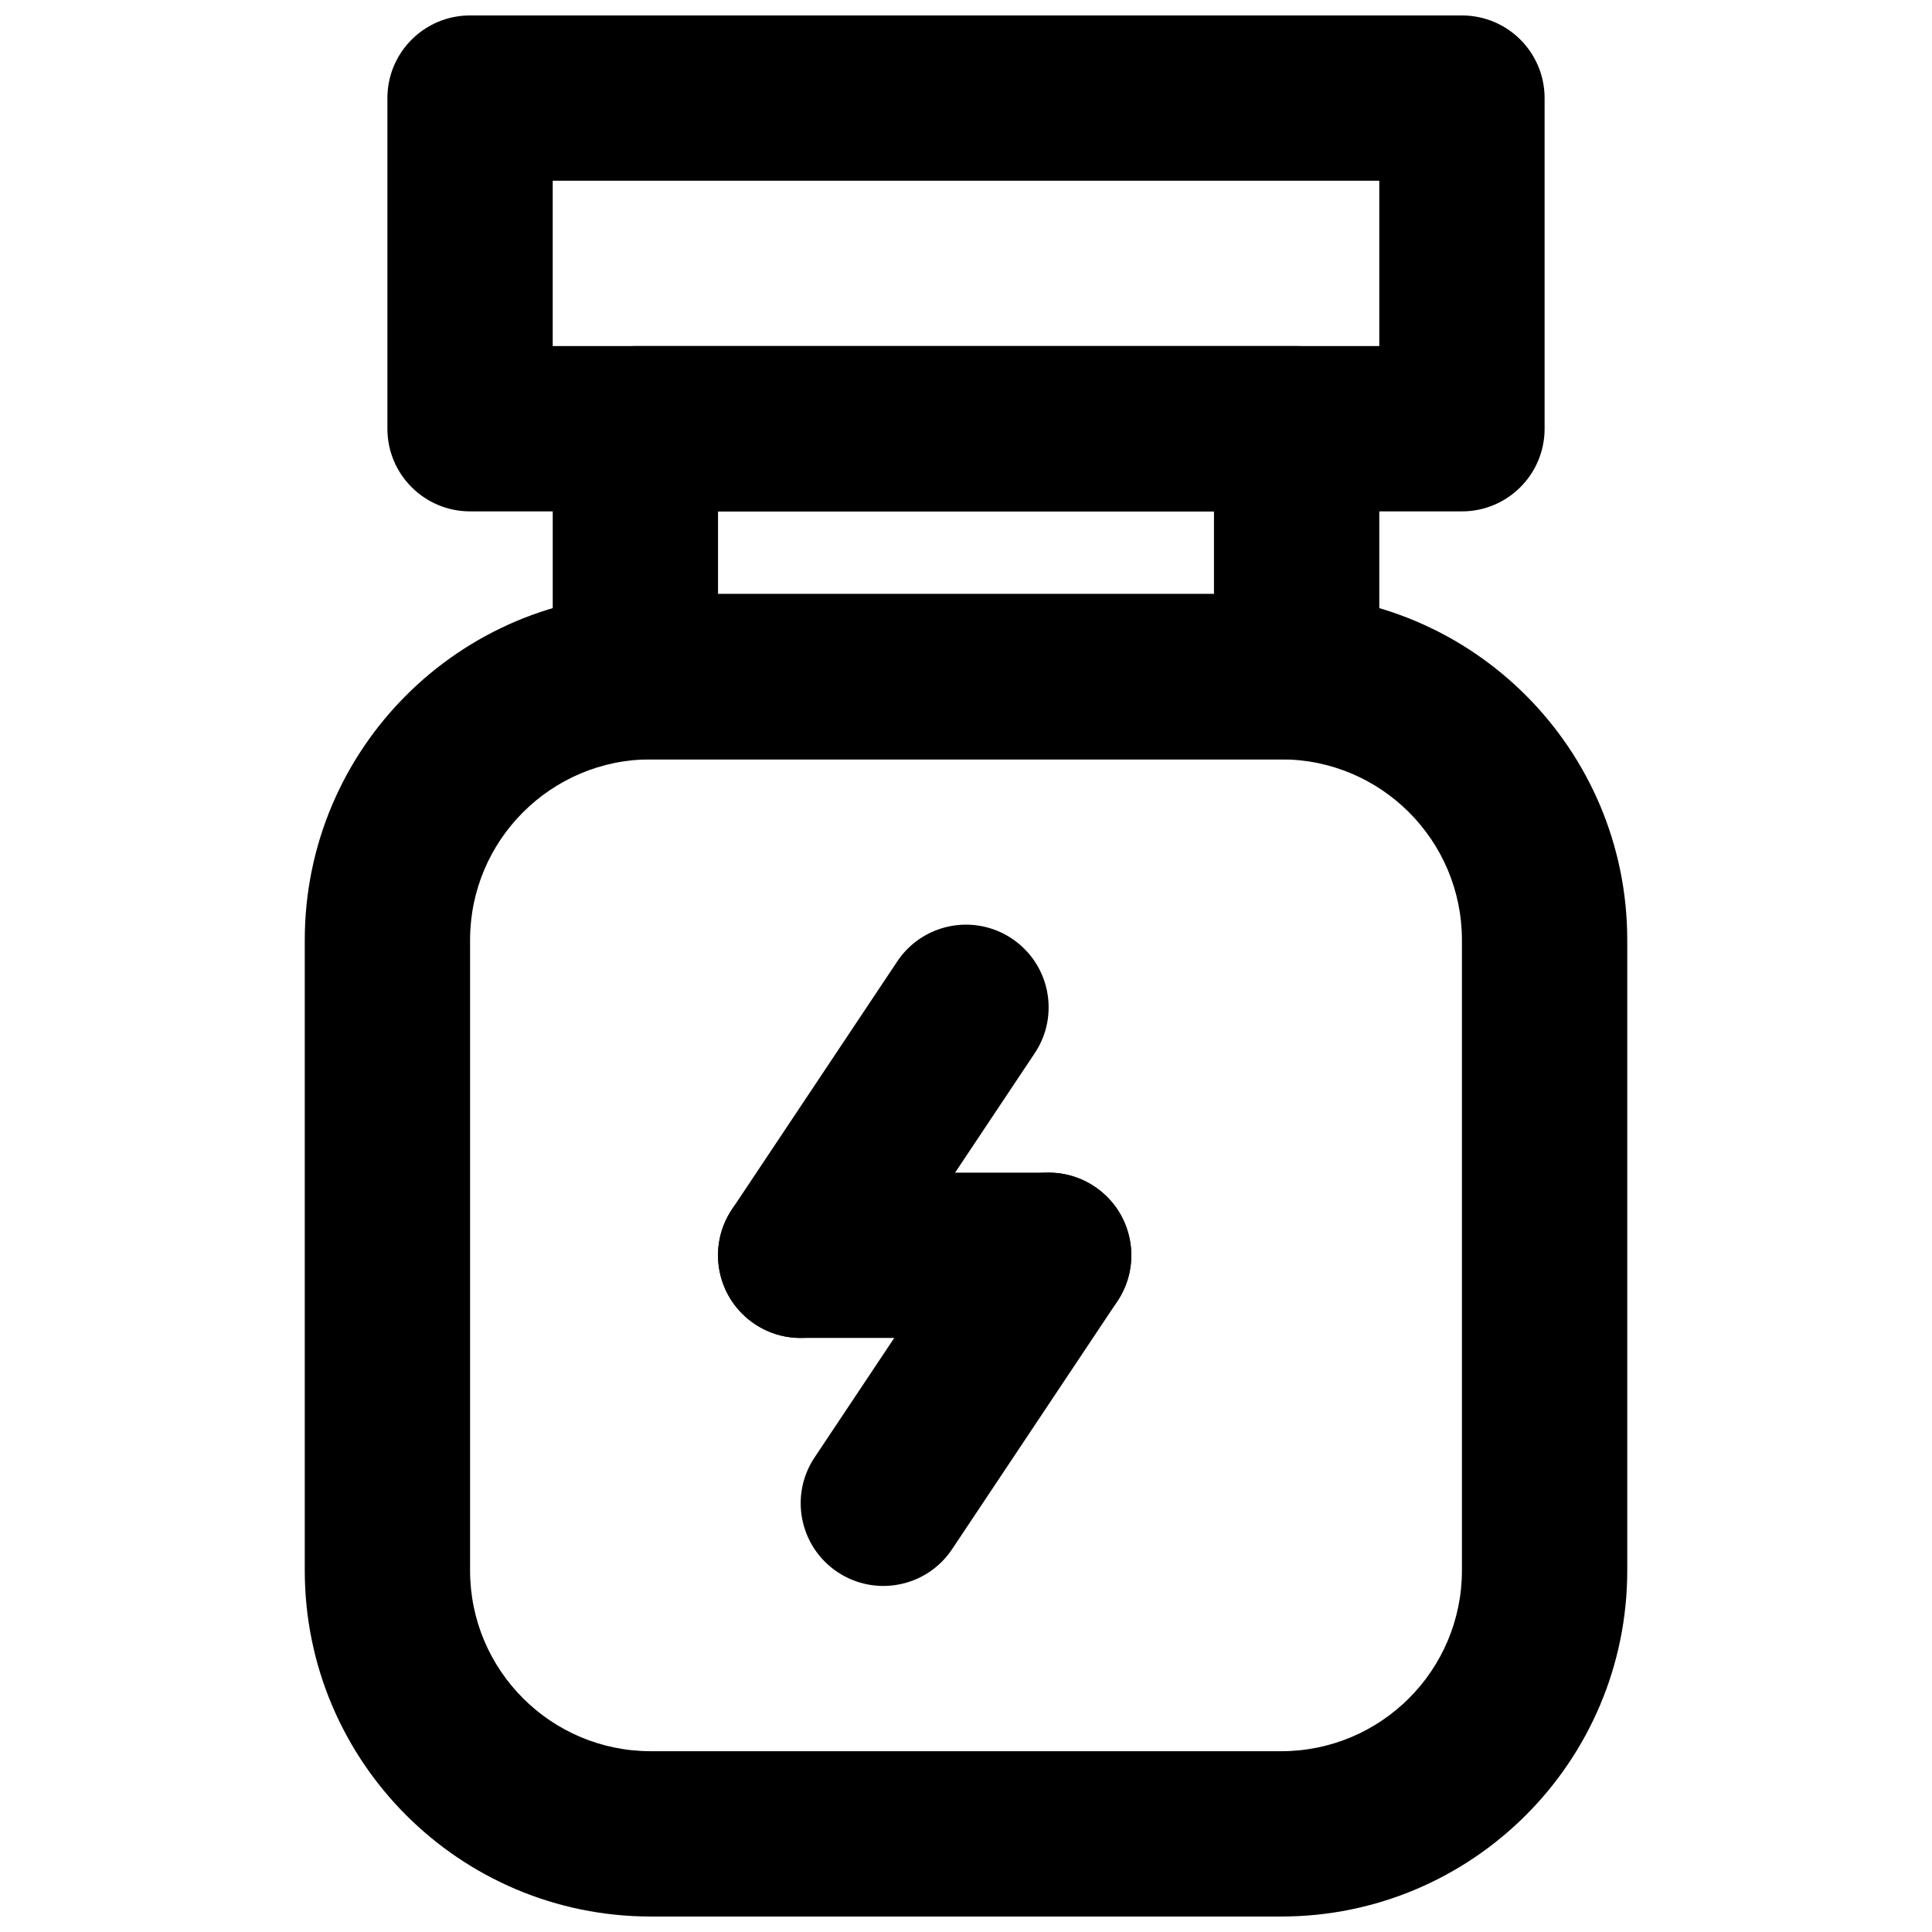 <?xml version="1.0" encoding="UTF-8"?>
<!-- Uploaded to: ICON Repo, www.iconrepo.com, Generator: ICON Repo Mixer Tools -->
<svg width="800px" height="800px" version="1.1" viewBox="144 144 512 512" xmlns="http://www.w3.org/2000/svg">
 <defs>
  <clipPath id="b">
   <path d="m224 301h352v350.9h-352z"/>
  </clipPath>
  <clipPath id="a">
   <path d="m246 148.09h308v131.91h-308z"/>
  </clipPath>
 </defs>
 <g clip-path="url(#b)">
  <path d="m483.52 608.09h-167.04c-26.457 0-47.906-21.449-47.906-47.906v-167.05c0-26.453 21.449-47.902 47.906-47.902h167.04c26.457 0 47.906 21.449 47.906 47.902v167.05c0 26.457-21.449 47.906-47.906 47.906zm0 43.809c50.652 0 91.719-41.062 91.719-91.715v-167.05c0-50.648-41.066-91.715-91.719-91.715h-167.04c-50.652 0-91.715 41.066-91.715 91.715v167.05c0 50.652 41.062 91.715 91.715 91.715z" fill-rule="evenodd"/>
 </g>
 <path d="m312.38 345.24h175.24c12.098 0 21.906-9.809 21.906-21.906v-65.715c0-12.098-9.809-21.906-21.906-21.906h-175.24c-12.098 0-21.902 9.809-21.902 21.906v65.715c0 12.098 9.805 21.906 21.902 21.906zm21.906-65.715h131.43v21.902h-131.43z" fill-rule="evenodd"/>
 <g clip-path="url(#a)">
  <path d="m268.57 279.52h262.86c12.098 0 21.906-9.809 21.906-21.906v-87.617c0-12.098-9.809-21.906-21.906-21.906h-262.86c-12.098 0-21.906 9.809-21.906 21.906v87.617c0 12.098 9.809 21.906 21.906 21.906zm21.906-43.812v-43.809h219.05v43.809z" fill-rule="evenodd"/>
 </g>
 <path d="m381.77 398.8-43.809 65.715c-6.711 10.066-3.992 23.664 6.074 30.375 10.066 6.711 23.664 3.992 30.375-6.074l43.809-65.715c6.711-10.066 3.992-23.664-6.074-30.375-10.066-6.711-23.664-3.992-30.375 6.074z" fill-rule="evenodd"/>
 <path d="m403.68 464.52-43.809 65.715c-6.711 10.062-3.988 23.664 6.074 30.375 10.066 6.711 23.668 3.992 30.379-6.074l43.809-65.715c6.711-10.066 3.992-23.668-6.074-30.379-10.066-6.707-23.668-3.988-30.379 6.078z" fill-rule="evenodd"/>
 <path d="m421.9 454.76h-65.715c-12.098 0-21.902 9.805-21.902 21.902 0 12.098 9.805 21.906 21.902 21.906h65.715c12.098 0 21.906-9.809 21.906-21.906 0-12.098-9.809-21.902-21.906-21.902z" fill-rule="evenodd"/>
</svg>